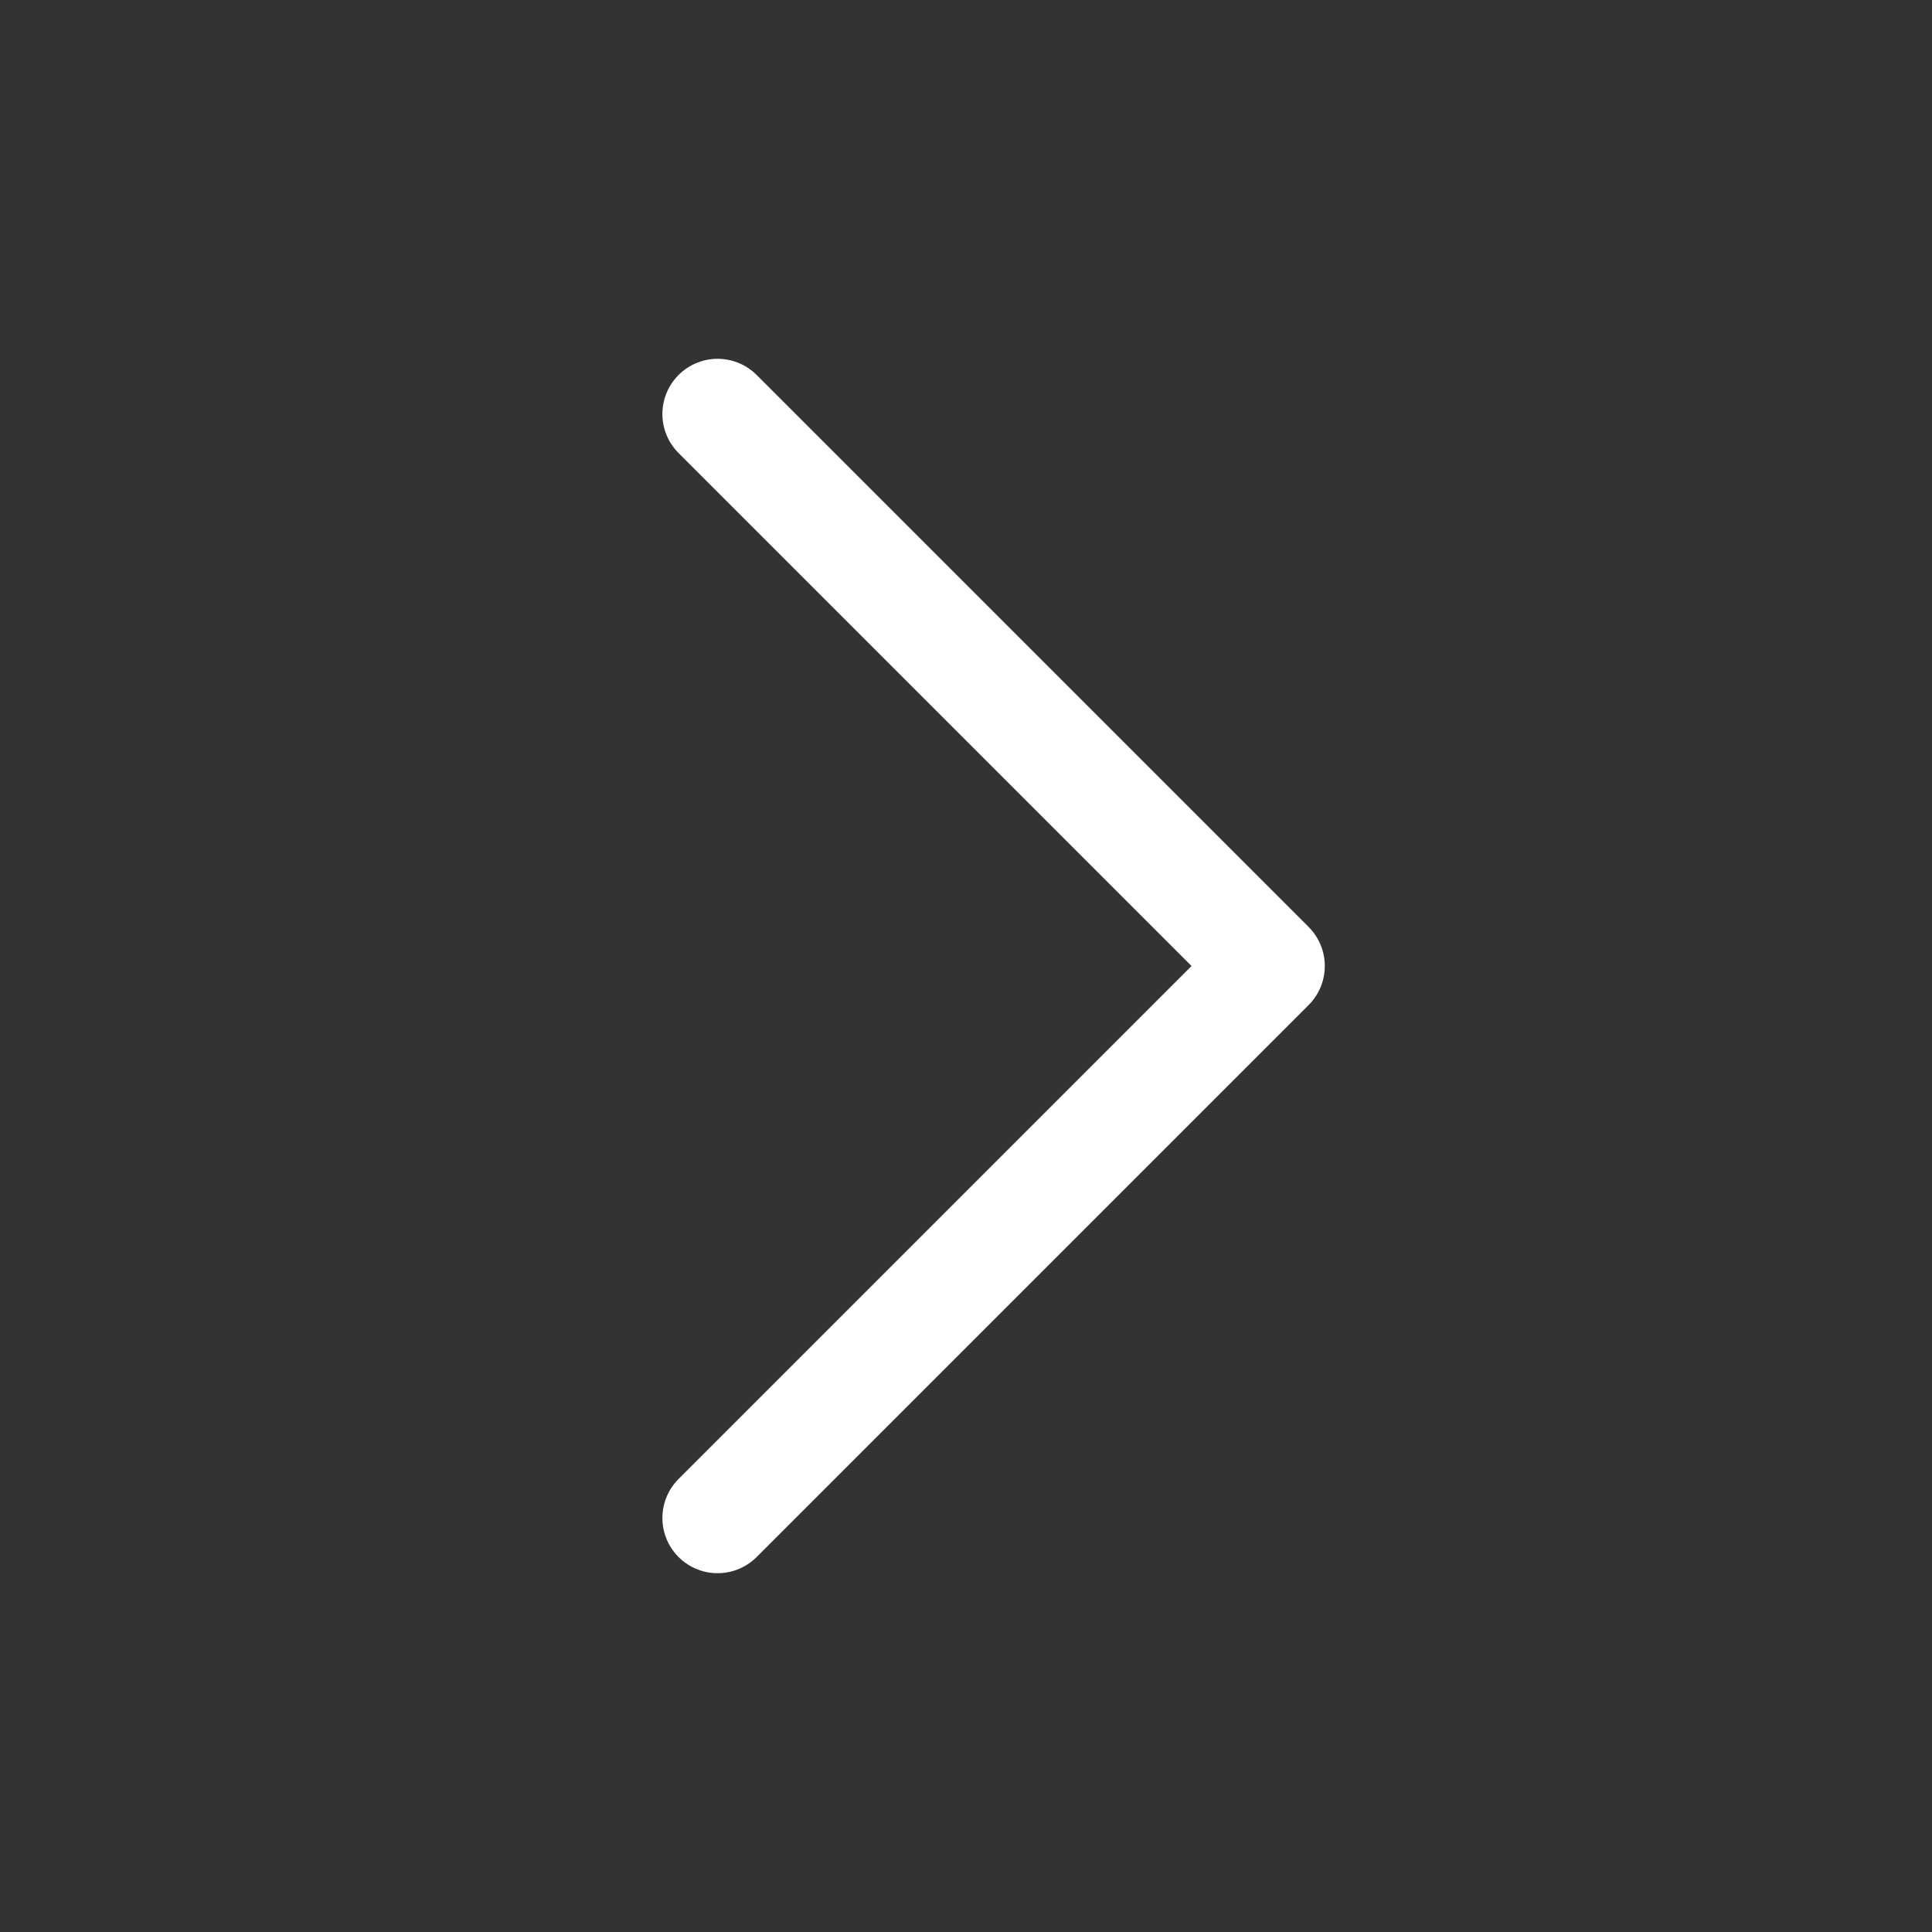 <svg xmlns="http://www.w3.org/2000/svg" viewBox="0 0 70 70" xmlns:v="https://vecta.io/nano"><rect x="0" y="0" width="70" height="70" fill="#333333" stroke="none"/><path d="M26 55l20-20-20-20" fill="none" stroke="#fff" stroke-linecap="round" stroke-linejoin="round" stroke-width="4"/></svg>